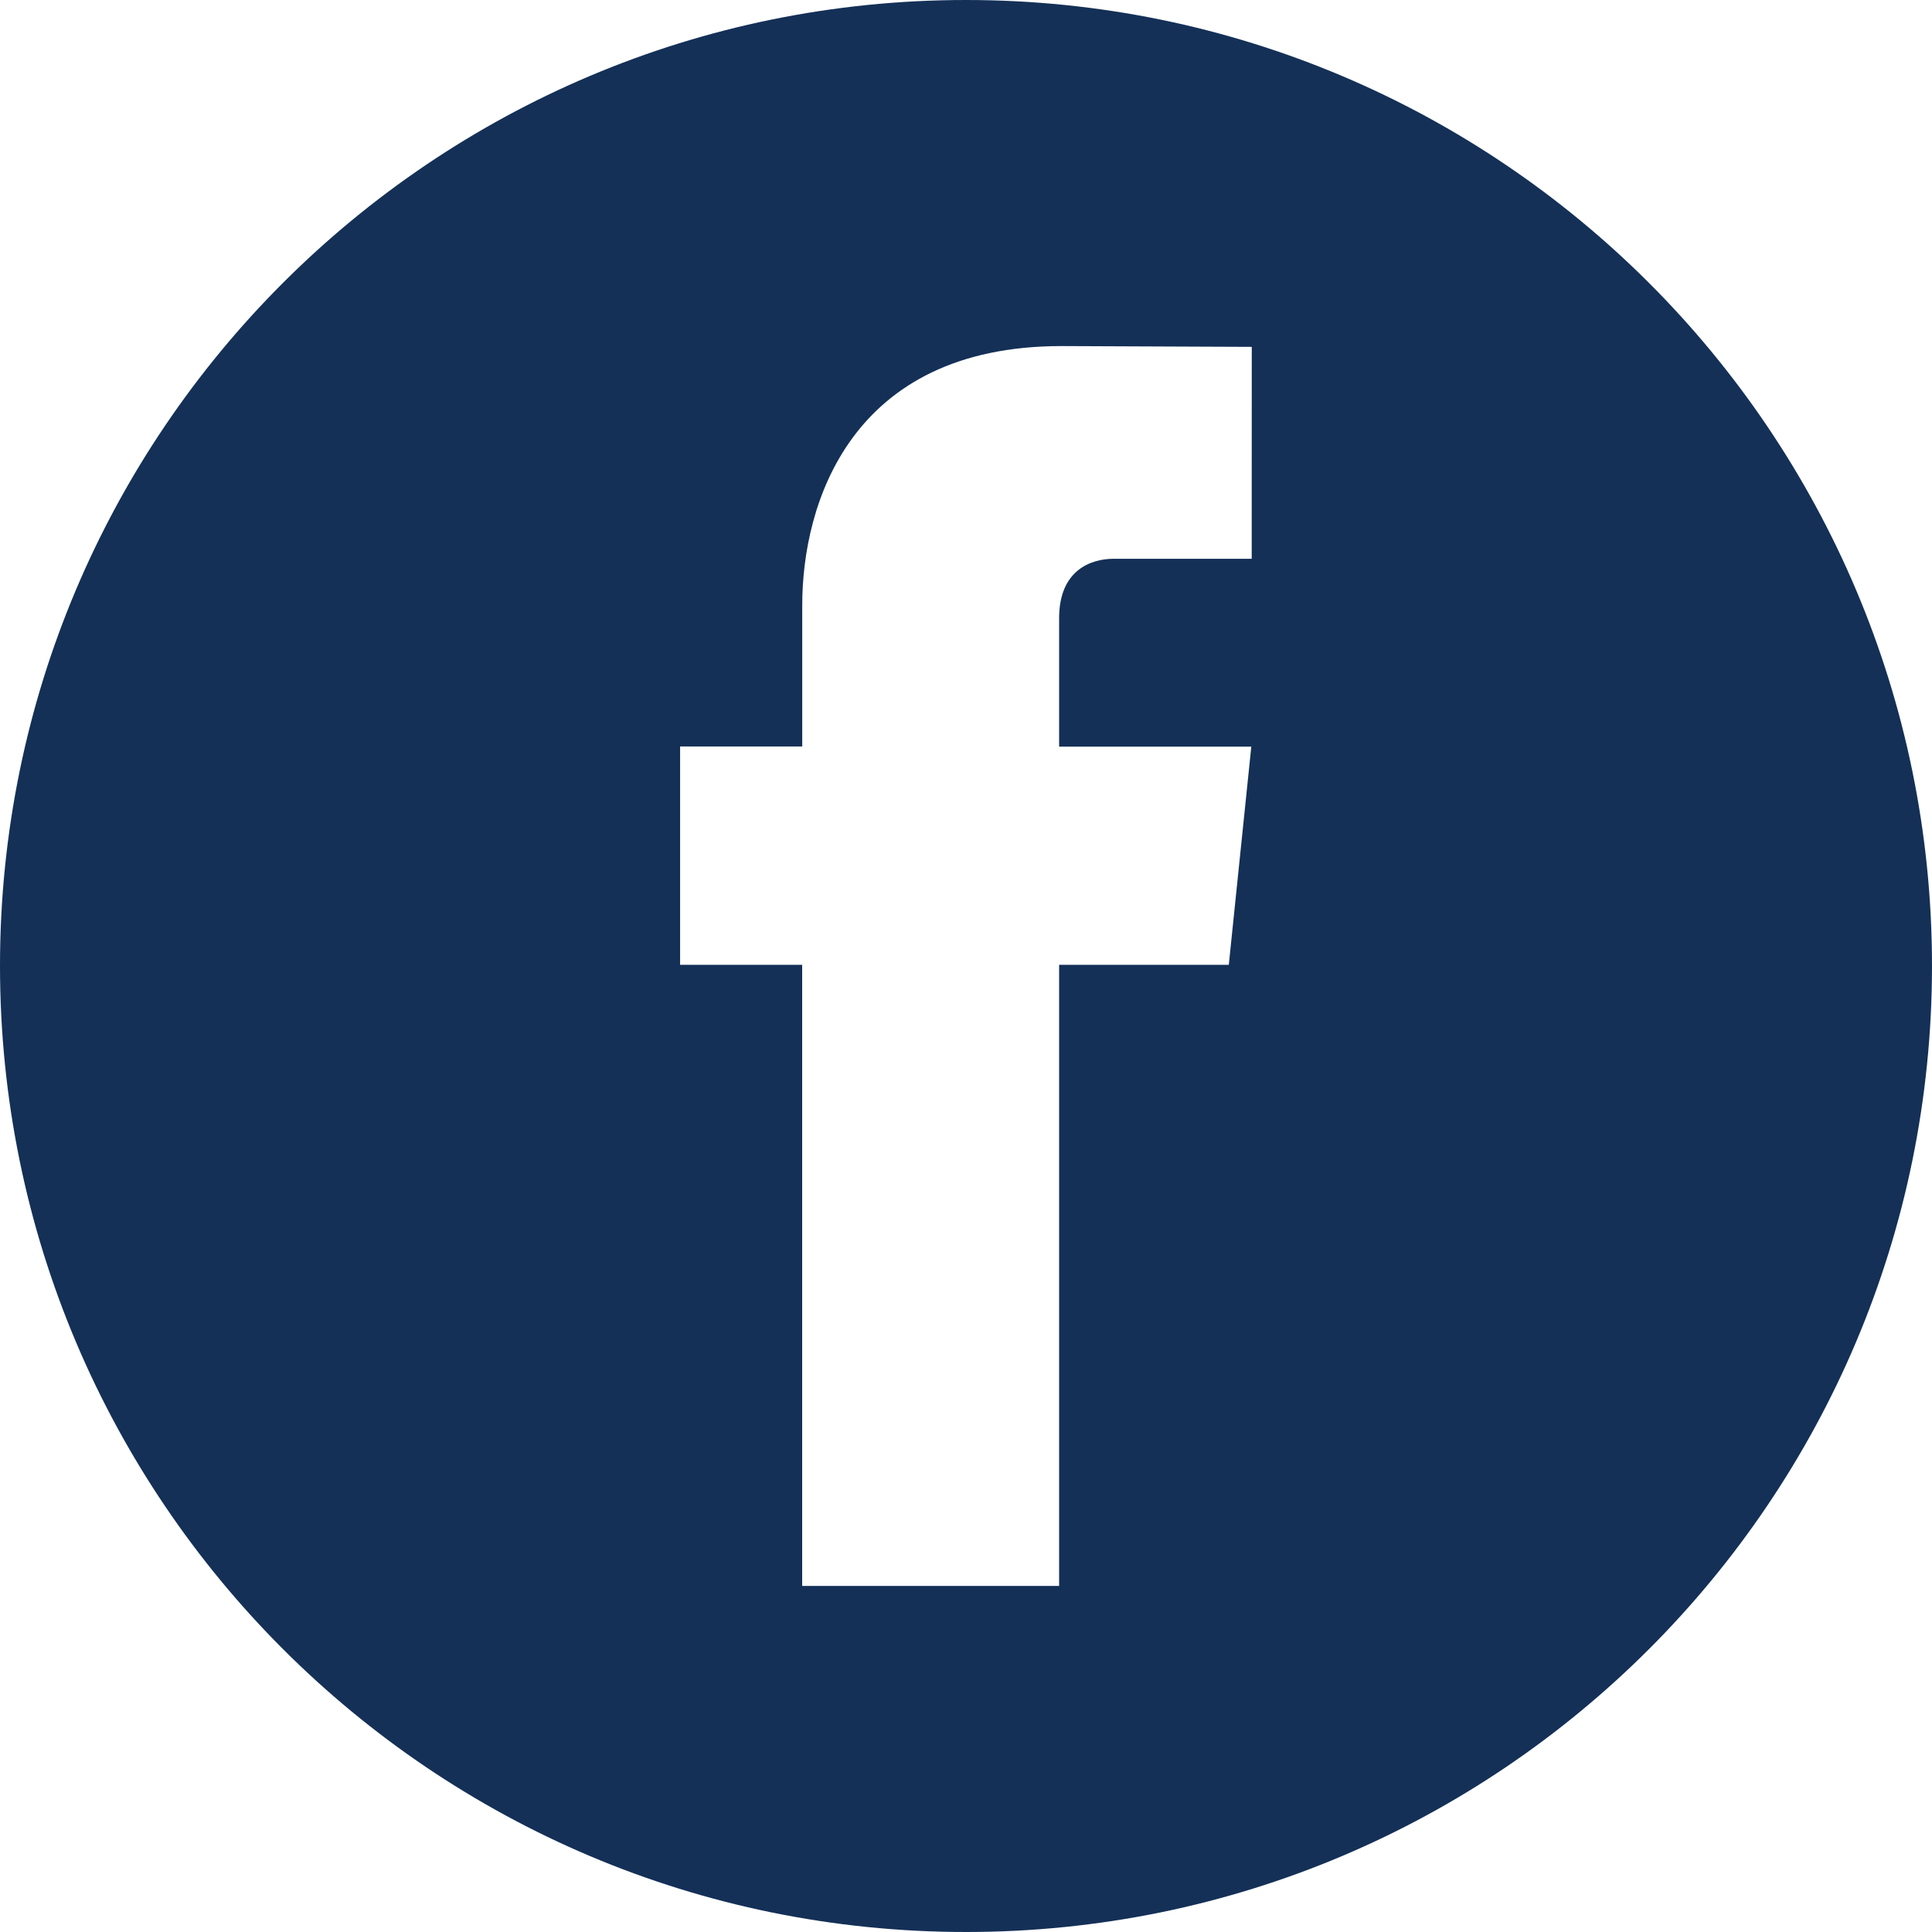 <svg id="Layer_1" data-name="Layer 1" xmlns="http://www.w3.org/2000/svg" viewBox="0 0 1188 1188"><title>fb</title><path d="M594,0C265.94,0,0,265.94,0,593.88,0,922.06,265.94,1188,594,1188s594-265.94,594-594.12C1188,265.94,921.94,0,594,0M769.68,343.59H684.87c-14,0-33.61,6.91-33.61,36.52v79H769.43L755.6,593.27H651.26V975.2h-158V593.27H418.2V459h75.1V372.1c0-62,29.48-159.3,159.42-159.3l117,.49Z" fill="#143057"/></svg>